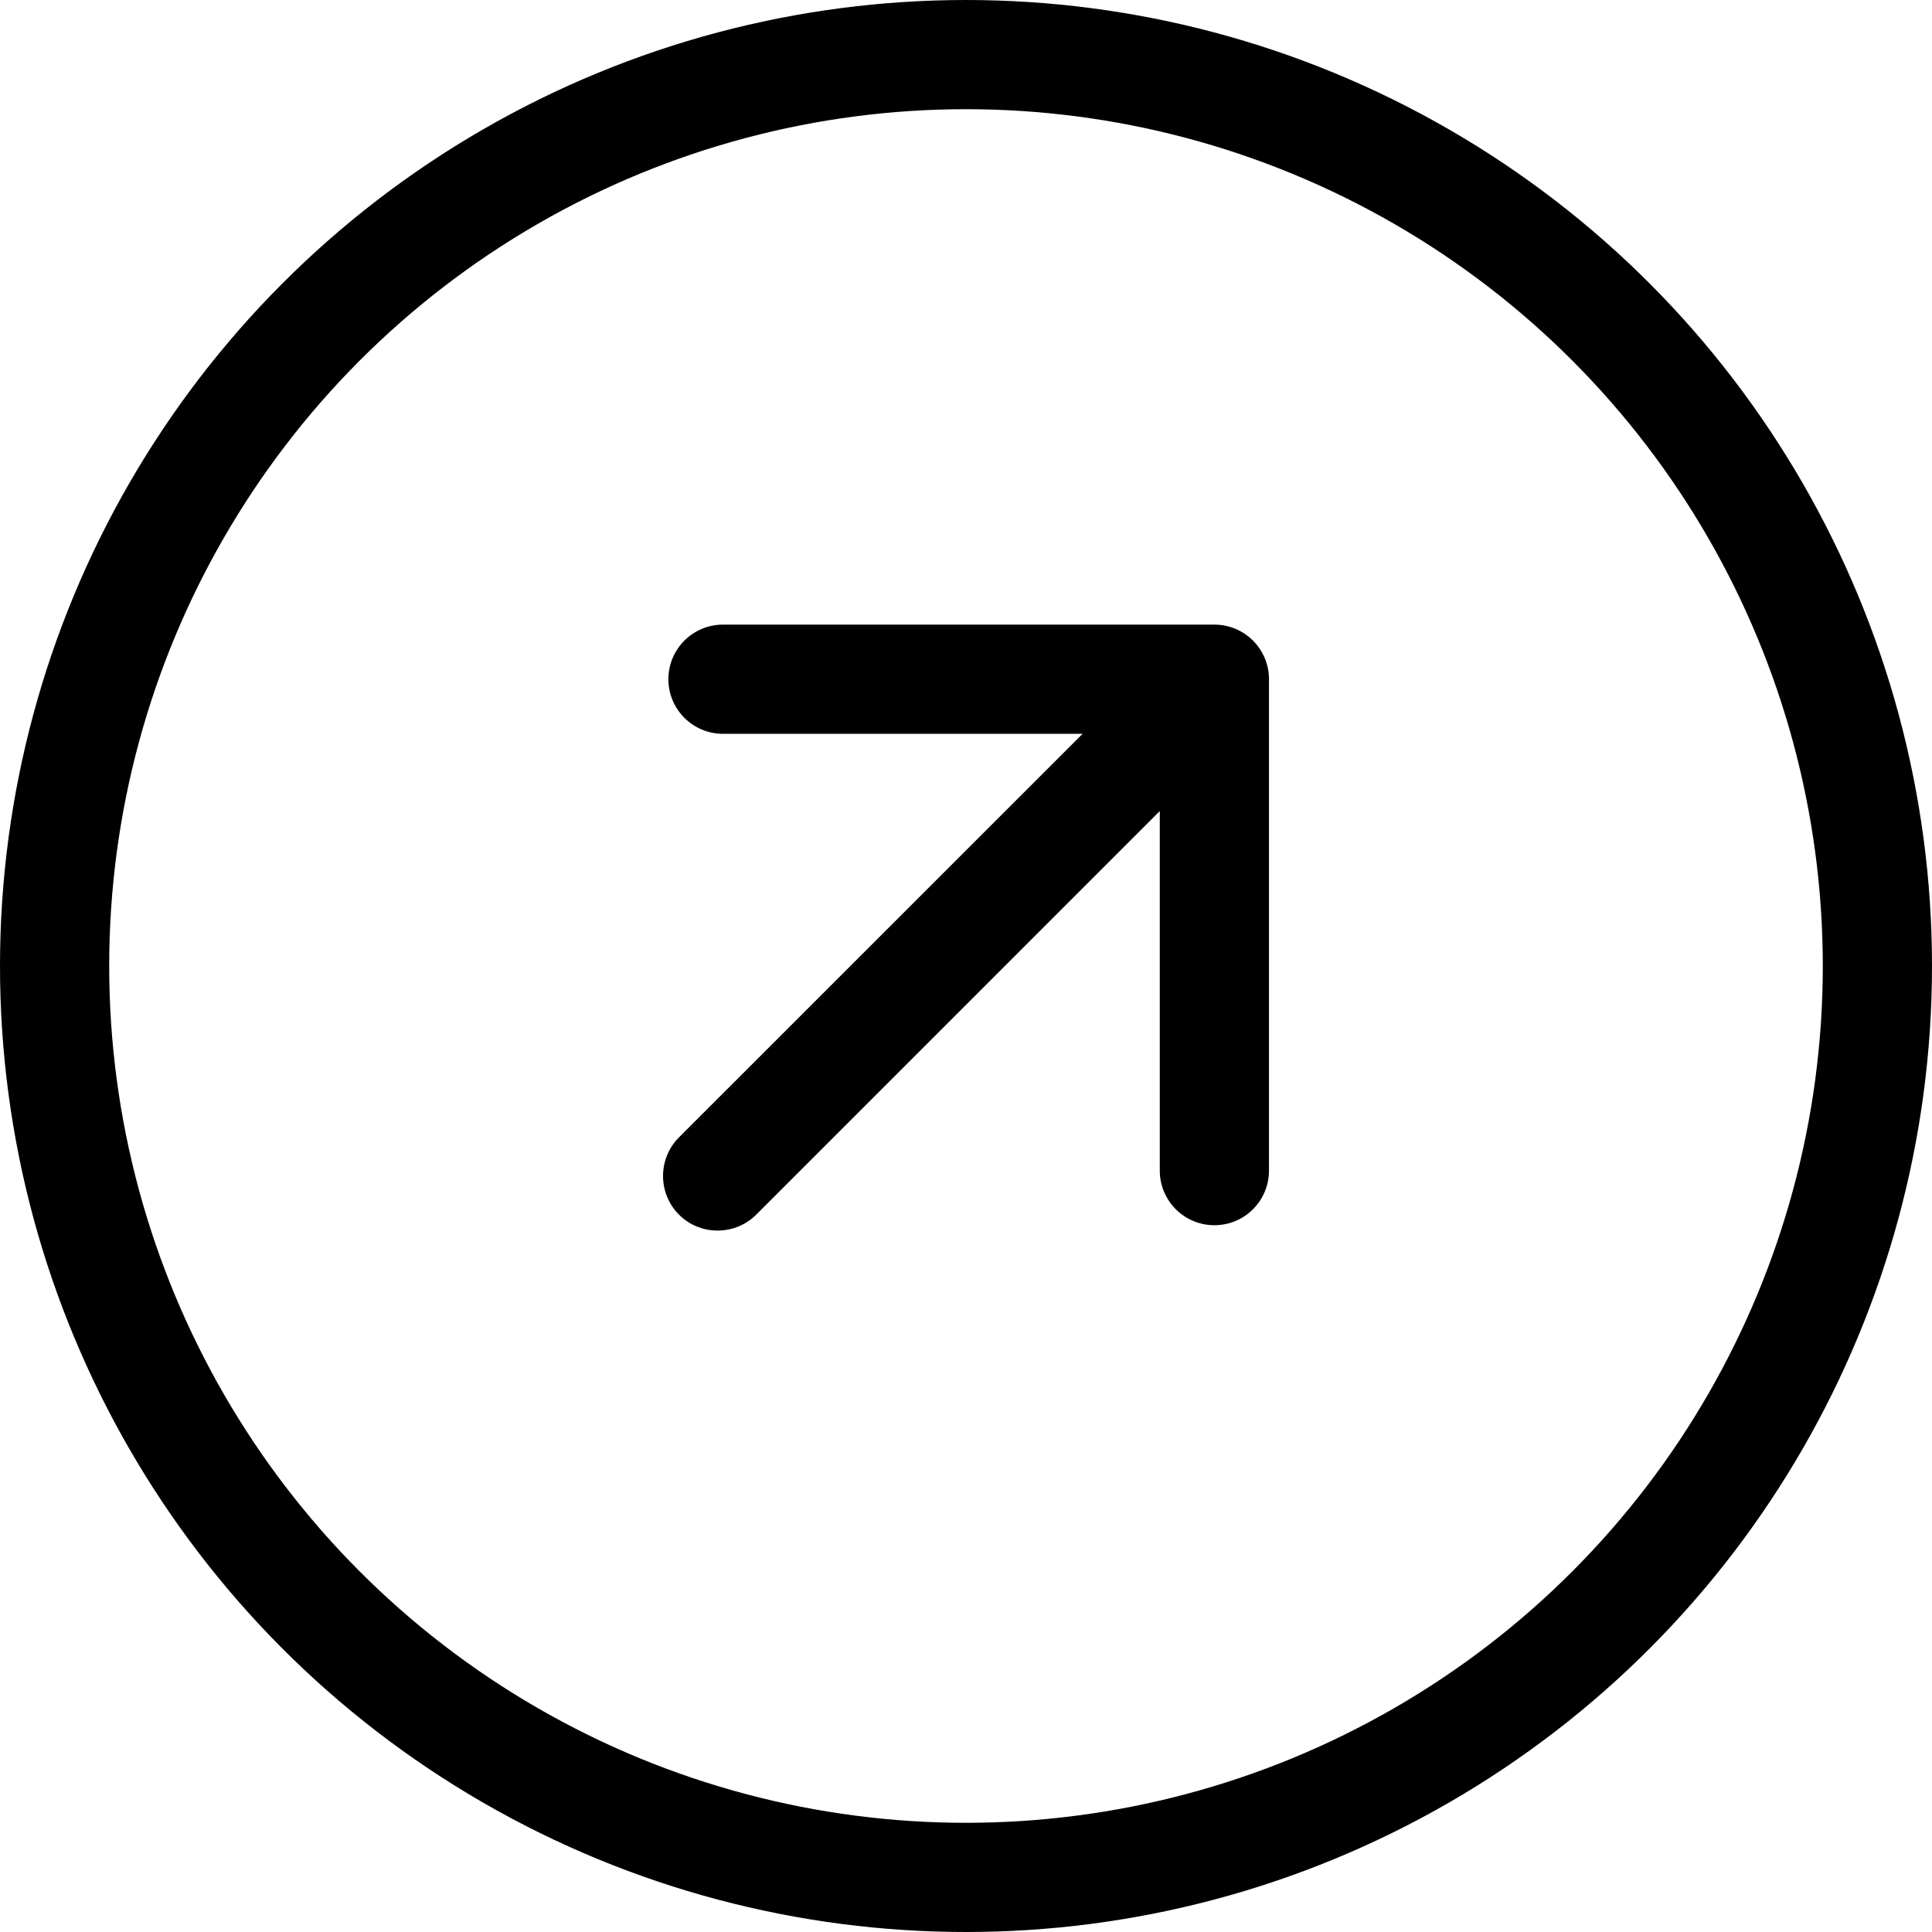 <?xml version="1.0" encoding="UTF-8"?> <svg xmlns="http://www.w3.org/2000/svg" width="23" height="23" viewBox="0 0 23 23" fill="none"><circle cx="11.5" cy="11.5" r="10.85" stroke="black" stroke-width="1.3"></circle><path d="M8.083 13.54C7.83 13.794 7.83 14.206 8.083 14.46C8.337 14.713 8.749 14.713 9.003 14.46L8.083 13.54ZM15.107 8.086C15.107 7.727 14.816 7.436 14.457 7.436L8.607 7.436C8.248 7.436 7.957 7.727 7.957 8.086C7.957 8.445 8.248 8.736 8.607 8.736H13.807V13.936C13.807 14.295 14.098 14.586 14.457 14.586C14.816 14.586 15.107 14.295 15.107 13.936V8.086ZM9.003 14.46L14.917 8.545L13.998 7.626L8.083 13.54L9.003 14.46Z" fill="black"></path></svg> 